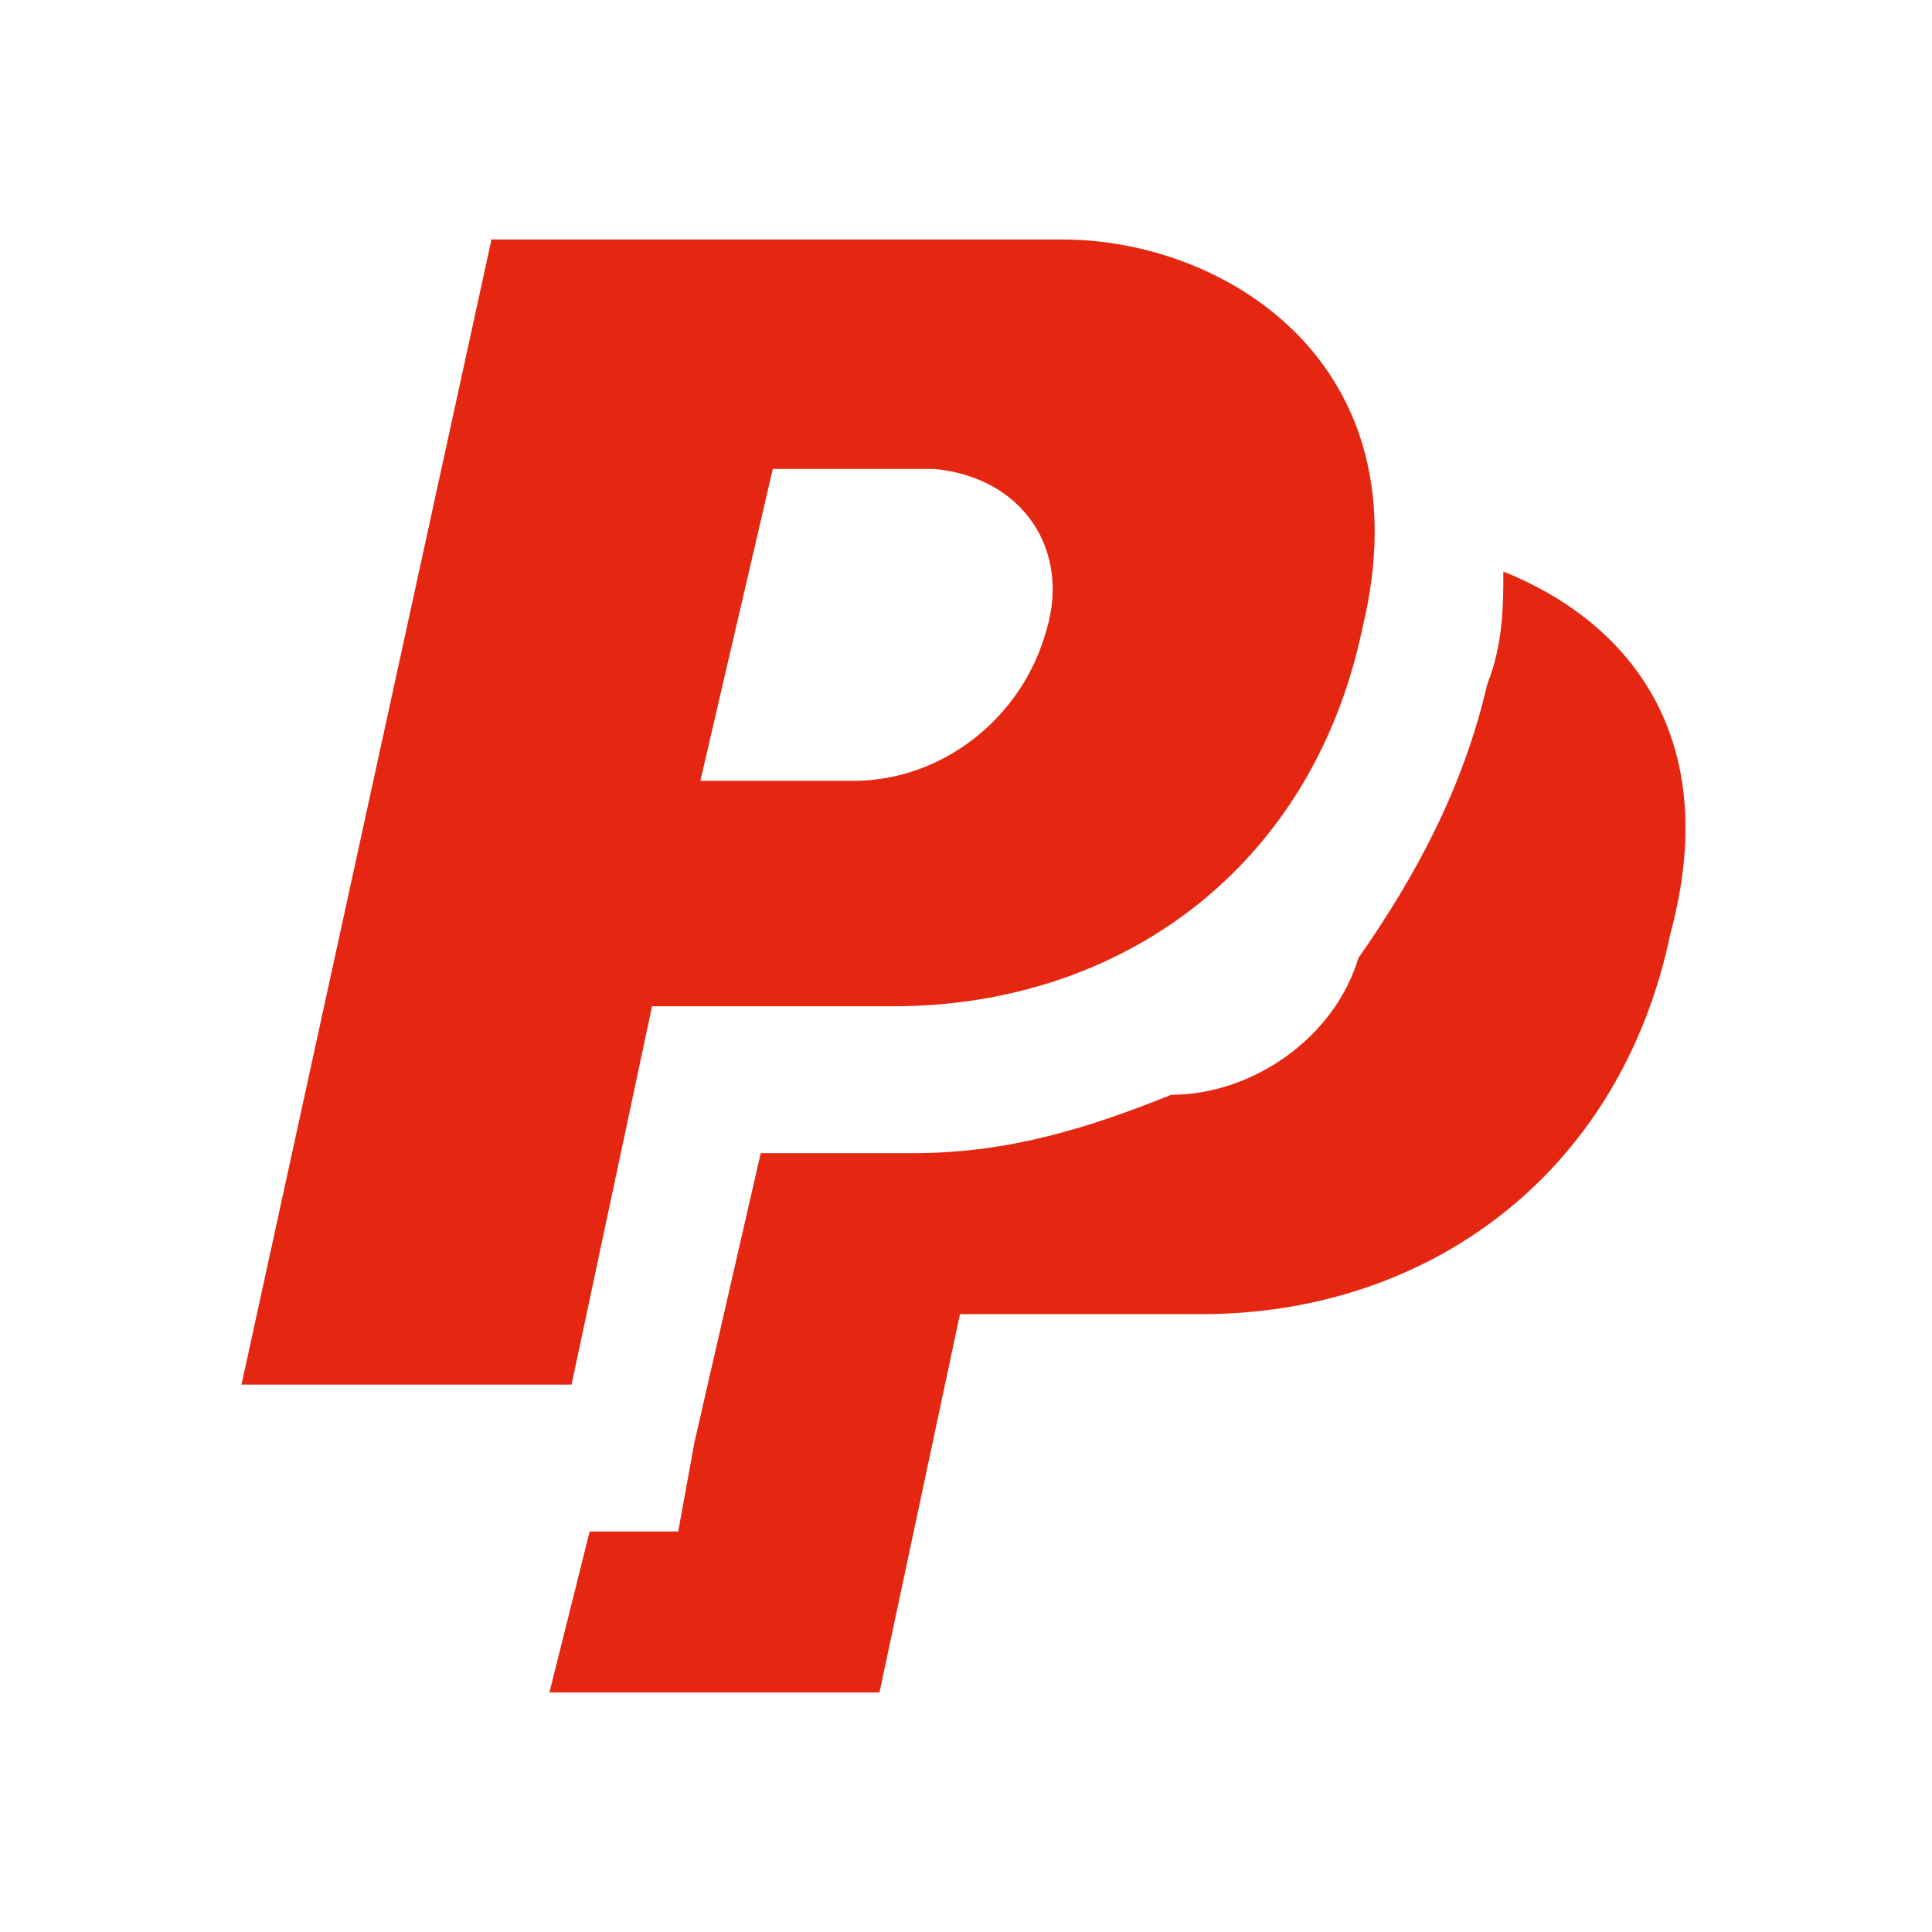 <?xml version="1.0" encoding="utf-8"?>
<!-- Generator: Adobe Illustrator 19.0.0, SVG Export Plug-In . SVG Version: 6.00 Build 0)  -->
<svg version="1.1" id="Ebene_1" xmlns="http://www.w3.org/2000/svg" xmlns:xlink="http://www.w3.org/1999/xlink" x="0px" y="0px"
	 viewBox="-257 349 96 96" style="enable-background:new -257 349 96 96;" xml:space="preserve">
<style type="text/css">
	.st0{fill:#E52711;}
</style>
<g id="surface1">
	<path class="st0" d="M-232.6,361l-12.4,56.8h16.4l4-18.8h12c11.2,0,20.8-6.8,23.3-18.8c3.2-13.2-6.9-19.3-14.9-19.3H-232.6z
		 M-218.6,372.3h8c4.4,0.4,6.8,4,5.6,8c-1.2,4.4-5.2,7.5-9.6,7.5h-7.6L-218.6,372.3z M-182.3,377.4c0,1.6,0,3.6-0.8,5.6
		c-1.2,5.2-3.6,9.6-6.4,13.6c-1.2,4-5.3,6.8-9.3,6.8c-4,1.6-8,2.9-12.8,2.9h-7.6l-3.3,14.4l-0.8,4.4h-4.4l-2,8h16.4l4-18.8h12
		c11.2,0,20.8-6.9,23.3-18.9C-171.3,385.4-176.3,379.8-182.3,377.4z"/>
</g>
</svg>
